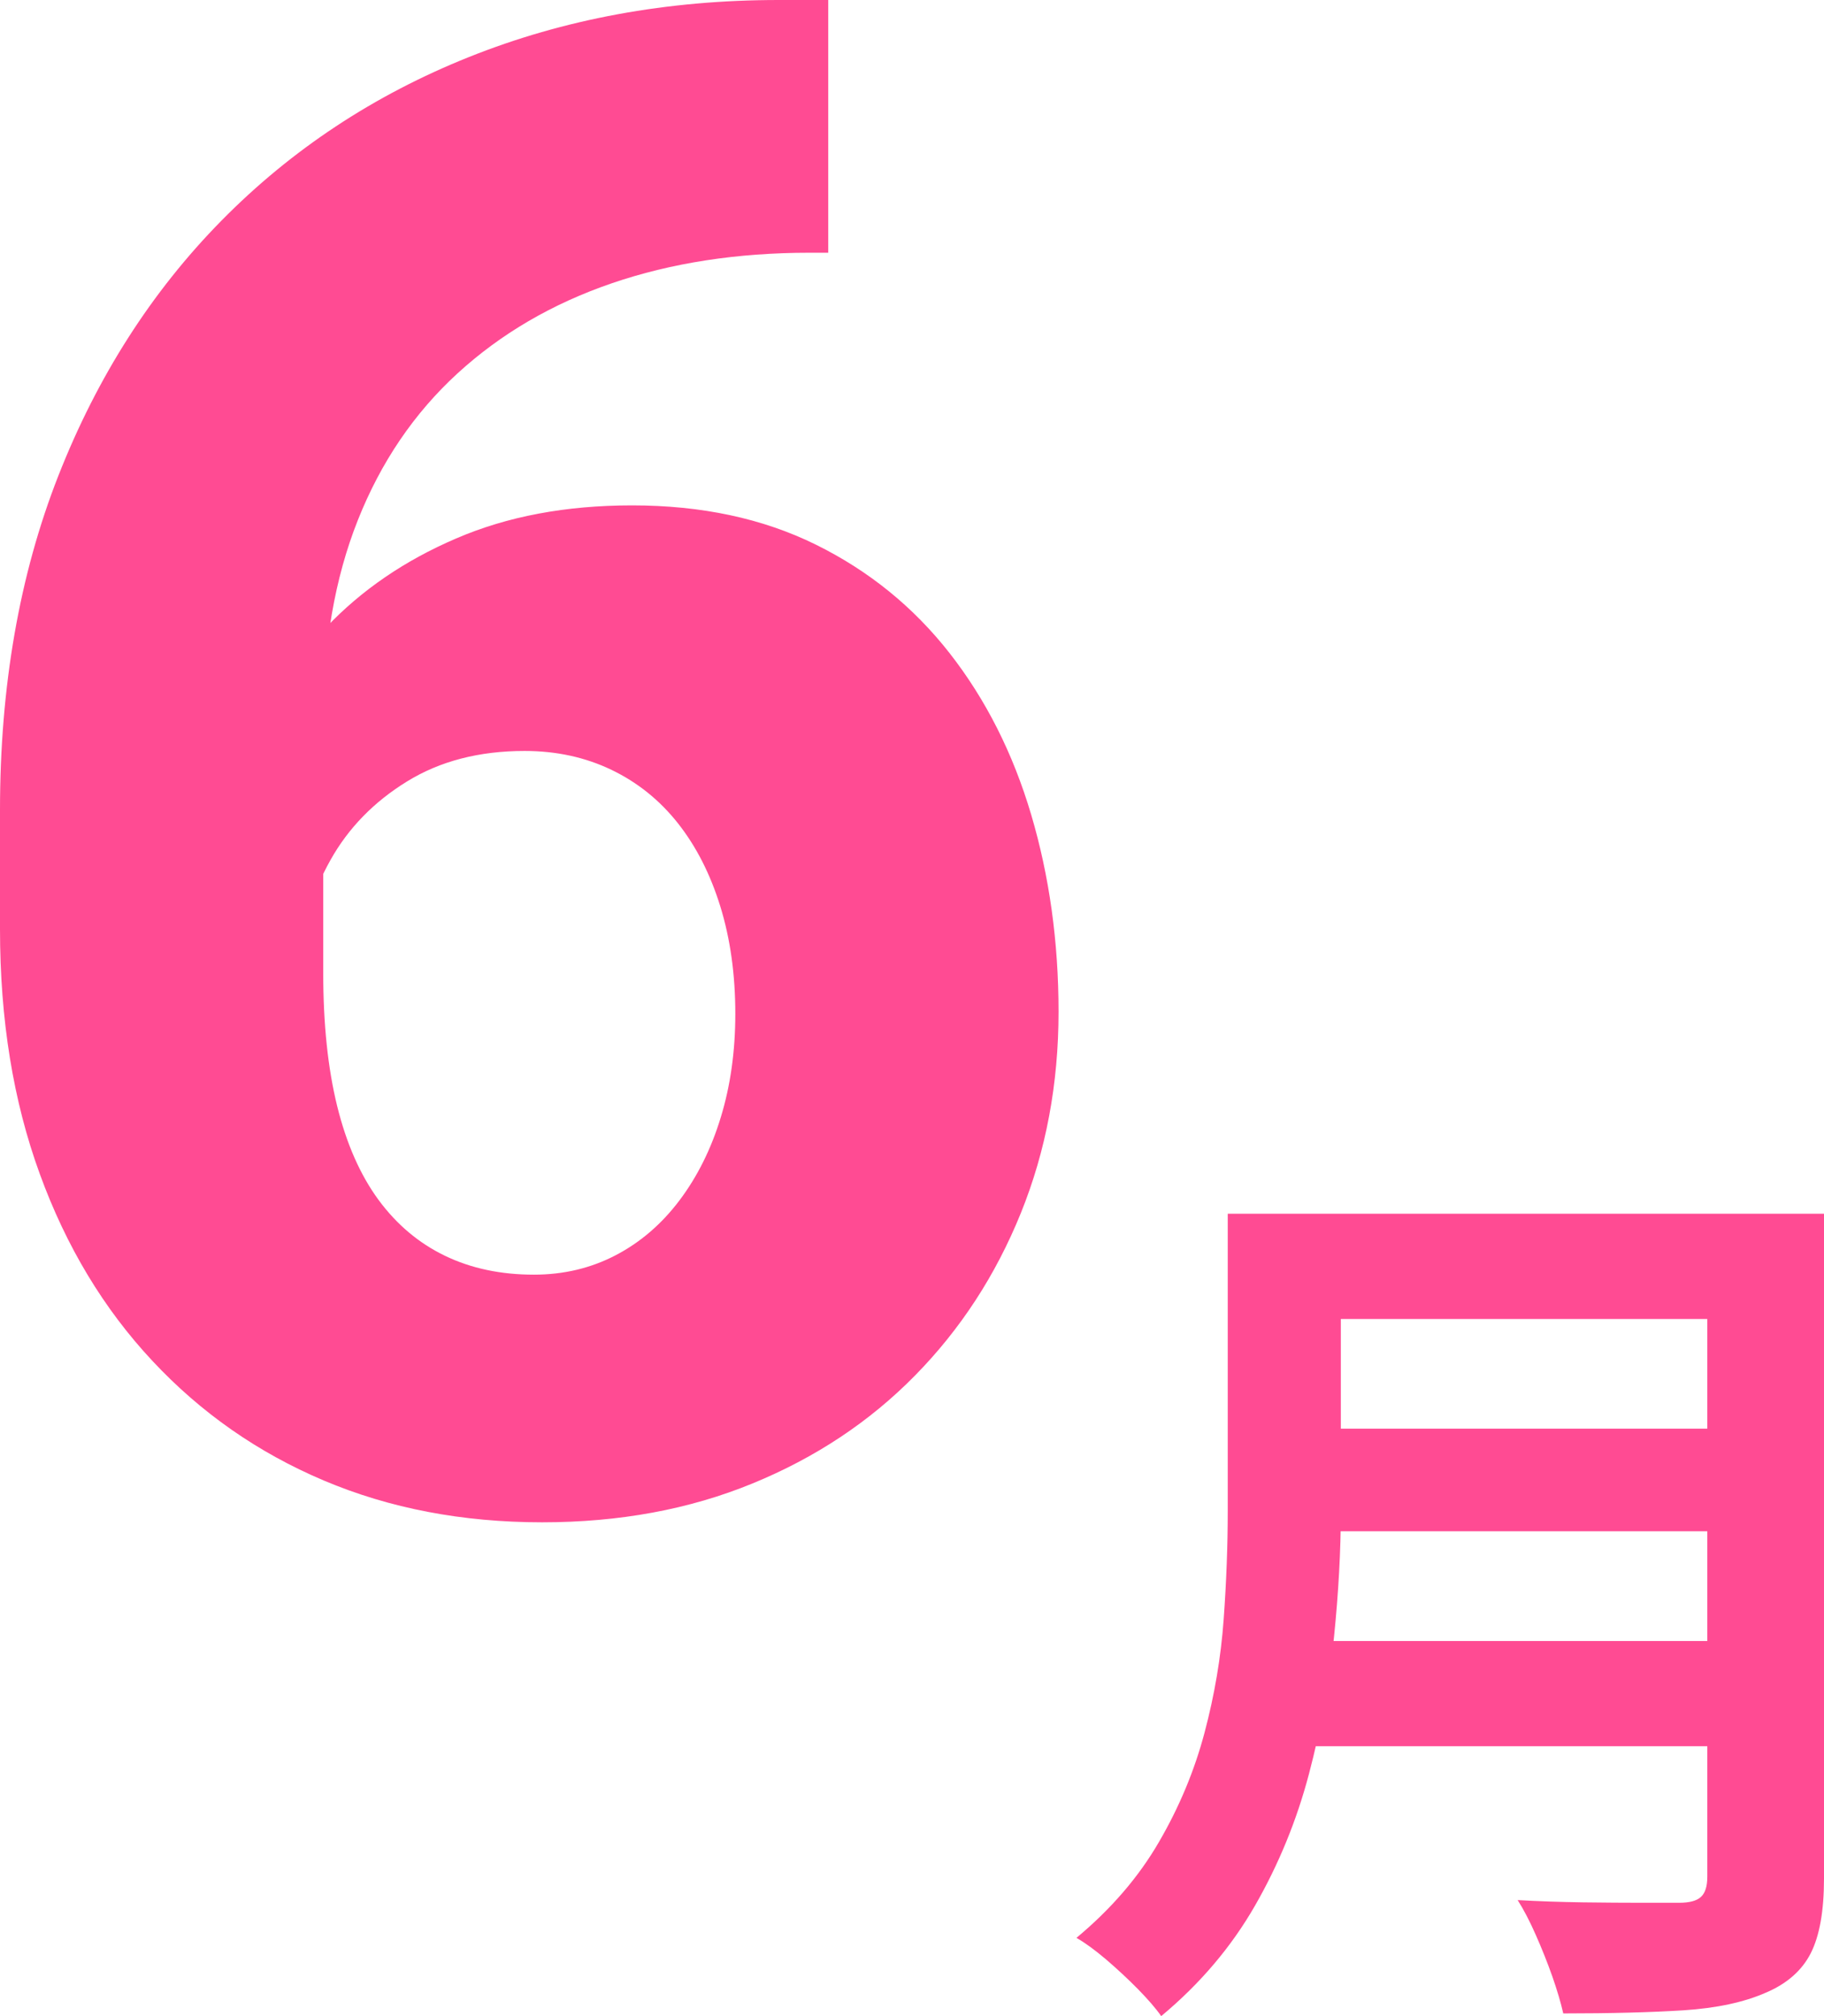 <svg width="38" height="42" viewBox="0 0 38 42" fill="none" xmlns="http://www.w3.org/2000/svg">
<path d="M16.223 0H17.255V5.265H16.868C15.361 5.265 13.988 5.476 12.747 5.901C11.506 6.326 10.434 6.952 9.531 7.779C8.627 8.608 7.935 9.627 7.455 10.836C6.974 12.046 6.734 13.437 6.734 15.007V20.271C6.734 21.333 6.831 22.256 7.024 23.041C7.218 23.826 7.505 24.477 7.885 24.995C8.265 25.511 8.728 25.9 9.273 26.162C9.817 26.424 10.434 26.554 11.123 26.554C11.739 26.554 12.307 26.42 12.823 26.151C13.339 25.883 13.784 25.5 14.157 25.005C14.53 24.509 14.817 23.933 15.017 23.274C15.218 22.617 15.319 21.899 15.319 21.121C15.319 20.3 15.214 19.553 15.006 18.881C14.798 18.209 14.504 17.632 14.124 17.151C13.744 16.67 13.282 16.298 12.736 16.036C12.191 15.775 11.589 15.644 10.929 15.644C9.982 15.644 9.165 15.856 8.477 16.281C7.789 16.705 7.258 17.25 6.885 17.916C6.512 18.58 6.317 19.26 6.304 19.953L4.518 18.489C4.518 17.526 4.714 16.575 5.11 15.634C5.504 14.693 6.066 13.837 6.799 13.065C7.53 12.294 8.43 11.678 9.499 11.219C10.567 10.758 11.79 10.528 13.167 10.528C14.616 10.528 15.893 10.801 16.997 11.346C18.101 11.891 19.03 12.644 19.783 13.606C20.536 14.569 21.103 15.69 21.483 16.971C21.862 18.252 22.053 19.62 22.053 21.078C22.053 22.578 21.791 23.976 21.268 25.27C20.744 26.565 20.009 27.693 19.062 28.656C18.116 29.619 16.986 30.368 15.674 30.905C14.361 31.444 12.901 31.713 11.295 31.713C9.631 31.713 8.115 31.422 6.745 30.842C5.374 30.262 4.184 29.431 3.173 28.348C2.161 27.266 1.379 25.968 0.828 24.453C0.275 22.939 0 21.241 0 19.358V16.875C0 14.3 0.404 11.979 1.215 9.913C2.026 7.847 3.158 6.075 4.615 4.595C6.07 3.117 7.789 1.981 9.768 1.189C11.747 0.397 13.898 0 16.223 0Z" fill="#FF4B93"/>
<path d="M25.578 25.285H27.934V31.487C27.934 32.3 27.886 33.174 27.791 34.111C27.697 35.048 27.522 35.998 27.269 36.959C27.015 37.921 26.642 38.833 26.148 39.695C25.654 40.557 25.002 41.326 24.192 42C24.078 41.837 23.916 41.651 23.708 41.438C23.499 41.226 23.277 41.02 23.043 40.819C22.808 40.62 22.602 40.47 22.426 40.37C23.147 39.77 23.72 39.105 24.144 38.374C24.569 37.644 24.885 36.885 25.094 36.097C25.303 35.31 25.436 34.523 25.493 33.736C25.55 32.949 25.578 32.193 25.578 31.469V25.285ZM27.06 34.186H36.595V36.378H27.06V34.186ZM27.155 25.285H36.633V27.478H27.155V25.285ZM27.174 29.763H36.728V31.9H27.174V29.763ZM35.569 25.285H38V39.133C38 39.808 37.908 40.326 37.725 40.688C37.541 41.05 37.228 41.326 36.785 41.513C36.329 41.713 35.76 41.834 35.075 41.879C34.392 41.922 33.556 41.944 32.568 41.944C32.517 41.719 32.441 41.463 32.341 41.176C32.239 40.888 32.125 40.601 31.998 40.314C31.872 40.027 31.745 39.783 31.618 39.583C32.062 39.608 32.514 39.623 32.976 39.63C33.439 39.636 33.85 39.639 34.211 39.639H34.98C35.195 39.639 35.348 39.599 35.436 39.517C35.525 39.436 35.569 39.296 35.569 39.095V25.285Z" fill="#FF4B93"/>
</svg>
